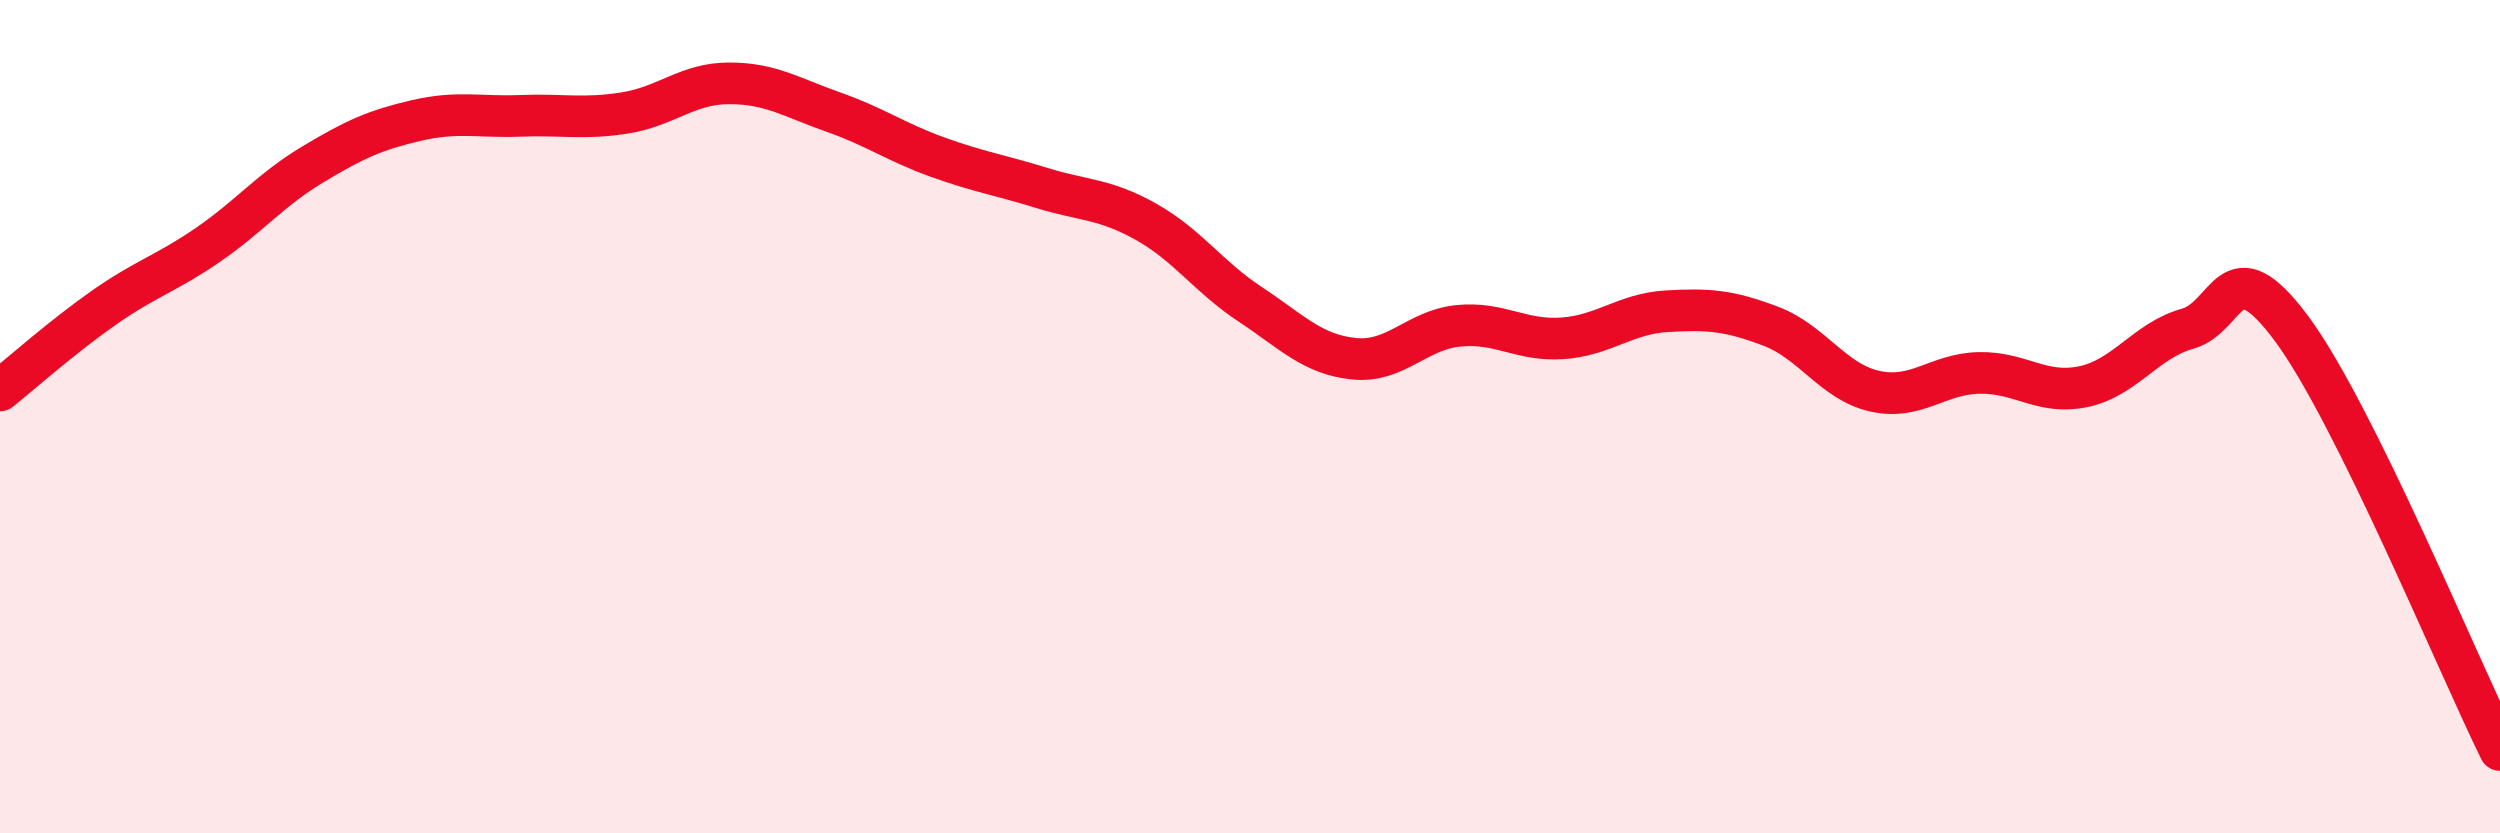 
    <svg width="60" height="20" viewBox="0 0 60 20" xmlns="http://www.w3.org/2000/svg">
      <path
        d="M 0,9.37 C 0.5,8.97 1.5,8.08 2.5,7.38 C 3.5,6.68 4,6.56 5,5.87 C 6,5.18 6.5,4.55 7.5,3.95 C 8.5,3.35 9,3.12 10,2.89 C 11,2.66 11.5,2.82 12.5,2.78 C 13.5,2.74 14,2.87 15,2.71 C 16,2.55 16.5,2 17.5,2 C 18.5,2 19,2.34 20,2.69 C 21,3.04 21.5,3.41 22.5,3.77 C 23.5,4.13 24,4.2 25,4.51 C 26,4.82 26.5,4.76 27.5,5.32 C 28.5,5.88 29,6.64 30,7.3 C 31,7.96 31.5,8.51 32.5,8.61 C 33.5,8.71 34,7.92 35,7.82 C 36,7.72 36.5,8.19 37.5,8.12 C 38.5,8.05 39,7.53 40,7.47 C 41,7.41 41.5,7.45 42.5,7.83 C 43.5,8.21 44,9.17 45,9.39 C 46,9.61 46.5,8.97 47.5,8.95 C 48.5,8.93 49,9.49 50,9.28 C 51,9.07 51.5,8.17 52.5,7.89 C 53.5,7.61 53.5,5.87 55,7.89 C 56.5,9.91 59,15.98 60,18L60 20L0 20Z"
        fill="#EB0A25"
        opacity="0.1"
        stroke-linecap="round"
        stroke-linejoin="round"
      />
      <path
        d="M 0,9.37 C 0.5,8.97 1.5,8.08 2.5,7.38 C 3.5,6.68 4,6.56 5,5.87 C 6,5.18 6.5,4.55 7.5,3.95 C 8.5,3.35 9,3.12 10,2.89 C 11,2.66 11.5,2.82 12.5,2.78 C 13.5,2.74 14,2.87 15,2.71 C 16,2.55 16.5,2 17.5,2 C 18.5,2 19,2.34 20,2.69 C 21,3.04 21.5,3.41 22.5,3.77 C 23.5,4.13 24,4.2 25,4.51 C 26,4.82 26.5,4.76 27.5,5.32 C 28.5,5.88 29,6.64 30,7.3 C 31,7.96 31.5,8.51 32.5,8.61 C 33.5,8.71 34,7.92 35,7.82 C 36,7.72 36.5,8.19 37.5,8.12 C 38.5,8.05 39,7.53 40,7.47 C 41,7.41 41.5,7.45 42.5,7.83 C 43.5,8.21 44,9.17 45,9.39 C 46,9.61 46.5,8.97 47.5,8.95 C 48.5,8.93 49,9.49 50,9.28 C 51,9.07 51.5,8.17 52.5,7.89 C 53.5,7.61 53.5,5.87 55,7.89 C 56.5,9.91 59,15.98 60,18"
        stroke="#EB0A25"
        stroke-width="1"
        fill="none"
        stroke-linecap="round"
        stroke-linejoin="round"
      />
    </svg>
  